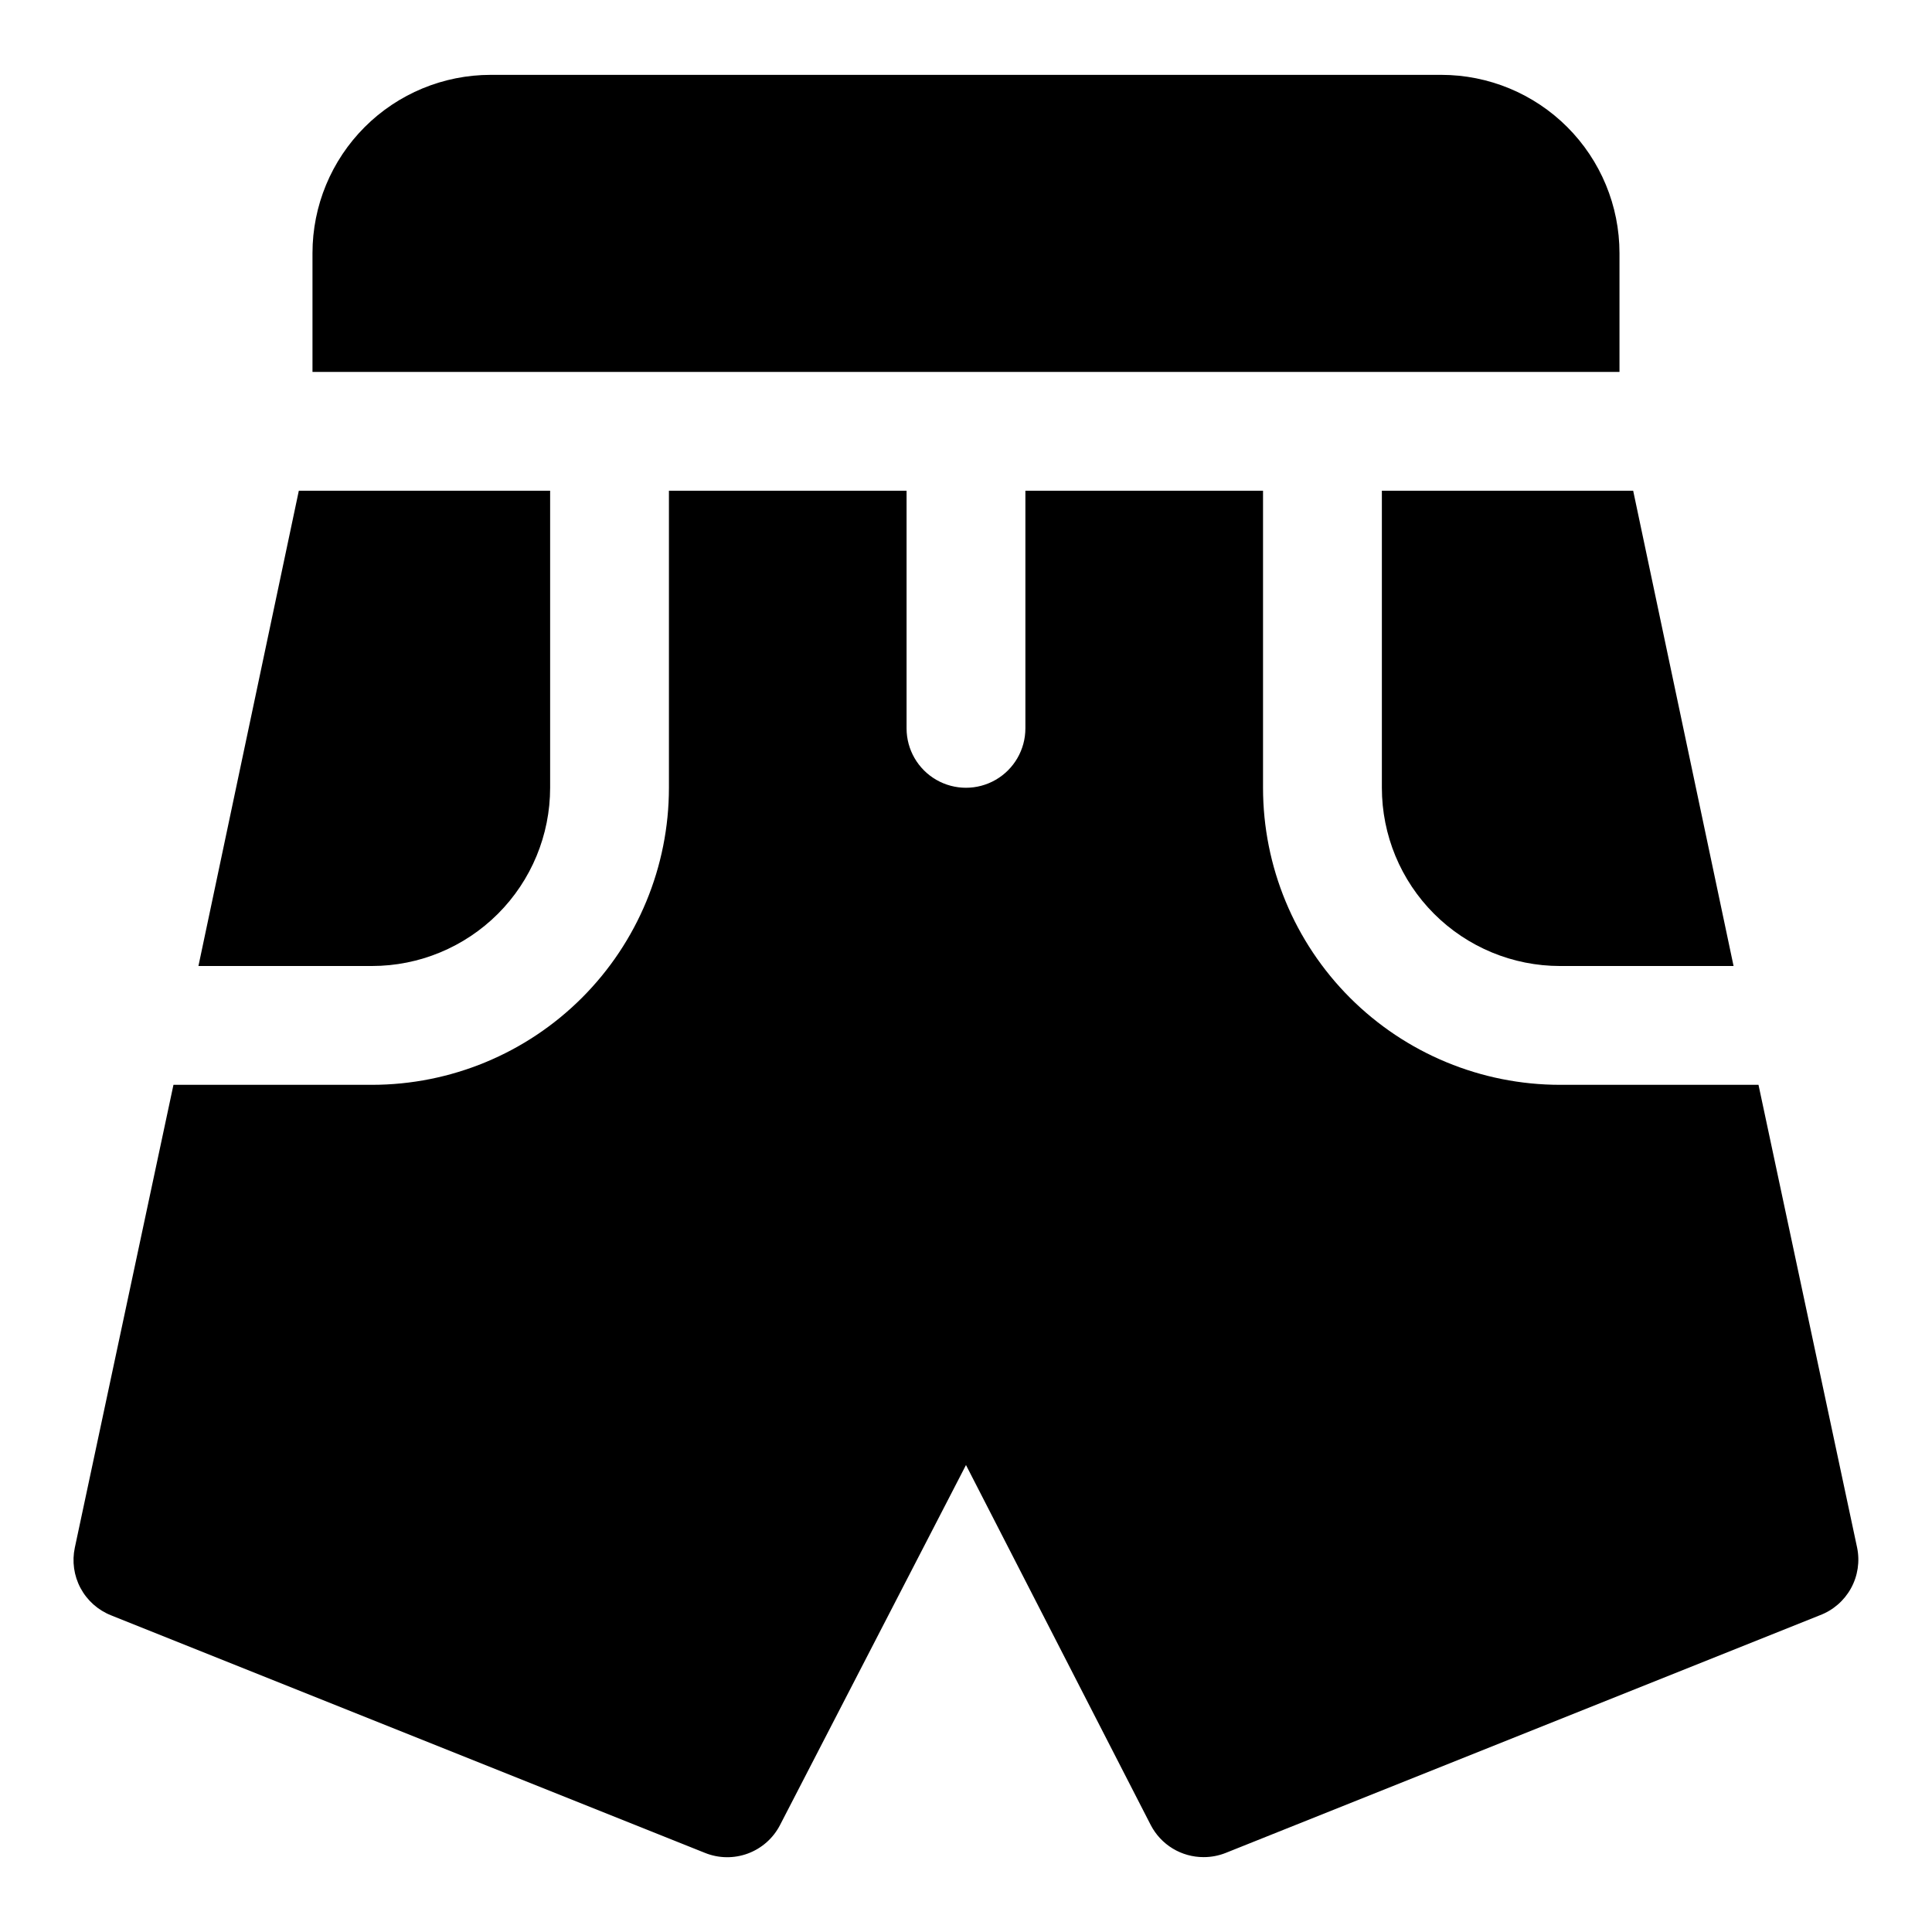 <?xml version="1.0" encoding="UTF-8"?>
<!-- Uploaded to: ICON Repo, www.iconrepo.com, Generator: ICON Repo Mixer Tools -->
<svg fill="#000000" width="800px" height="800px" version="1.1" viewBox="144 144 512 512" xmlns="http://www.w3.org/2000/svg">
 <g>
  <path d="m557.44 400h45.973l-26.605-125.95h-66.598v78.719c0 12.527 4.977 24.543 13.832 33.398 8.859 8.859 20.875 13.836 33.398 13.836z"/>
  <path d="m573.18 242.56v-31.488c0-12.527-4.977-24.539-13.836-33.398-8.855-8.859-20.871-13.836-33.398-13.836h-251.9c-12.527 0-24.543 4.977-33.398 13.836-8.859 8.859-13.836 20.871-13.836 33.398v31.488z"/>
  <path d="m289.79 352.77v-78.719h-66.598l-26.605 125.95h45.973c12.527 0 24.539-4.977 33.398-13.836 8.855-8.855 13.832-20.871 13.832-33.398z"/>
  <path d="m610.02 431.49h-52.586c-20.875 0-40.898-8.297-55.664-23.059-14.762-14.762-23.055-34.785-23.055-55.664v-78.719h-62.977v62.977c0 5.625-3 10.82-7.871 13.633s-10.875 2.812-15.746 0-7.871-8.008-7.871-13.633v-62.977h-62.977v78.719c0 20.879-8.293 40.902-23.055 55.664-14.766 14.762-34.785 23.059-55.664 23.059h-52.586l-26.137 122.64c-0.781 3.644-0.246 7.449 1.512 10.734 1.762 3.289 4.629 5.844 8.094 7.215l157.44 62.977c3.633 1.453 7.68 1.5 11.348 0.133 3.668-1.371 6.695-4.055 8.488-7.535l49.281-95.406 48.965 95.41-0.004-0.004c1.332 2.566 3.344 4.719 5.812 6.219 2.473 1.5 5.309 2.289 8.203 2.285 1.992 0.004 3.969-0.371 5.824-1.102l157.44-62.977c3.523-1.316 6.461-3.848 8.281-7.141 1.82-3.289 2.398-7.125 1.637-10.809z"/>
 </g>
</svg>